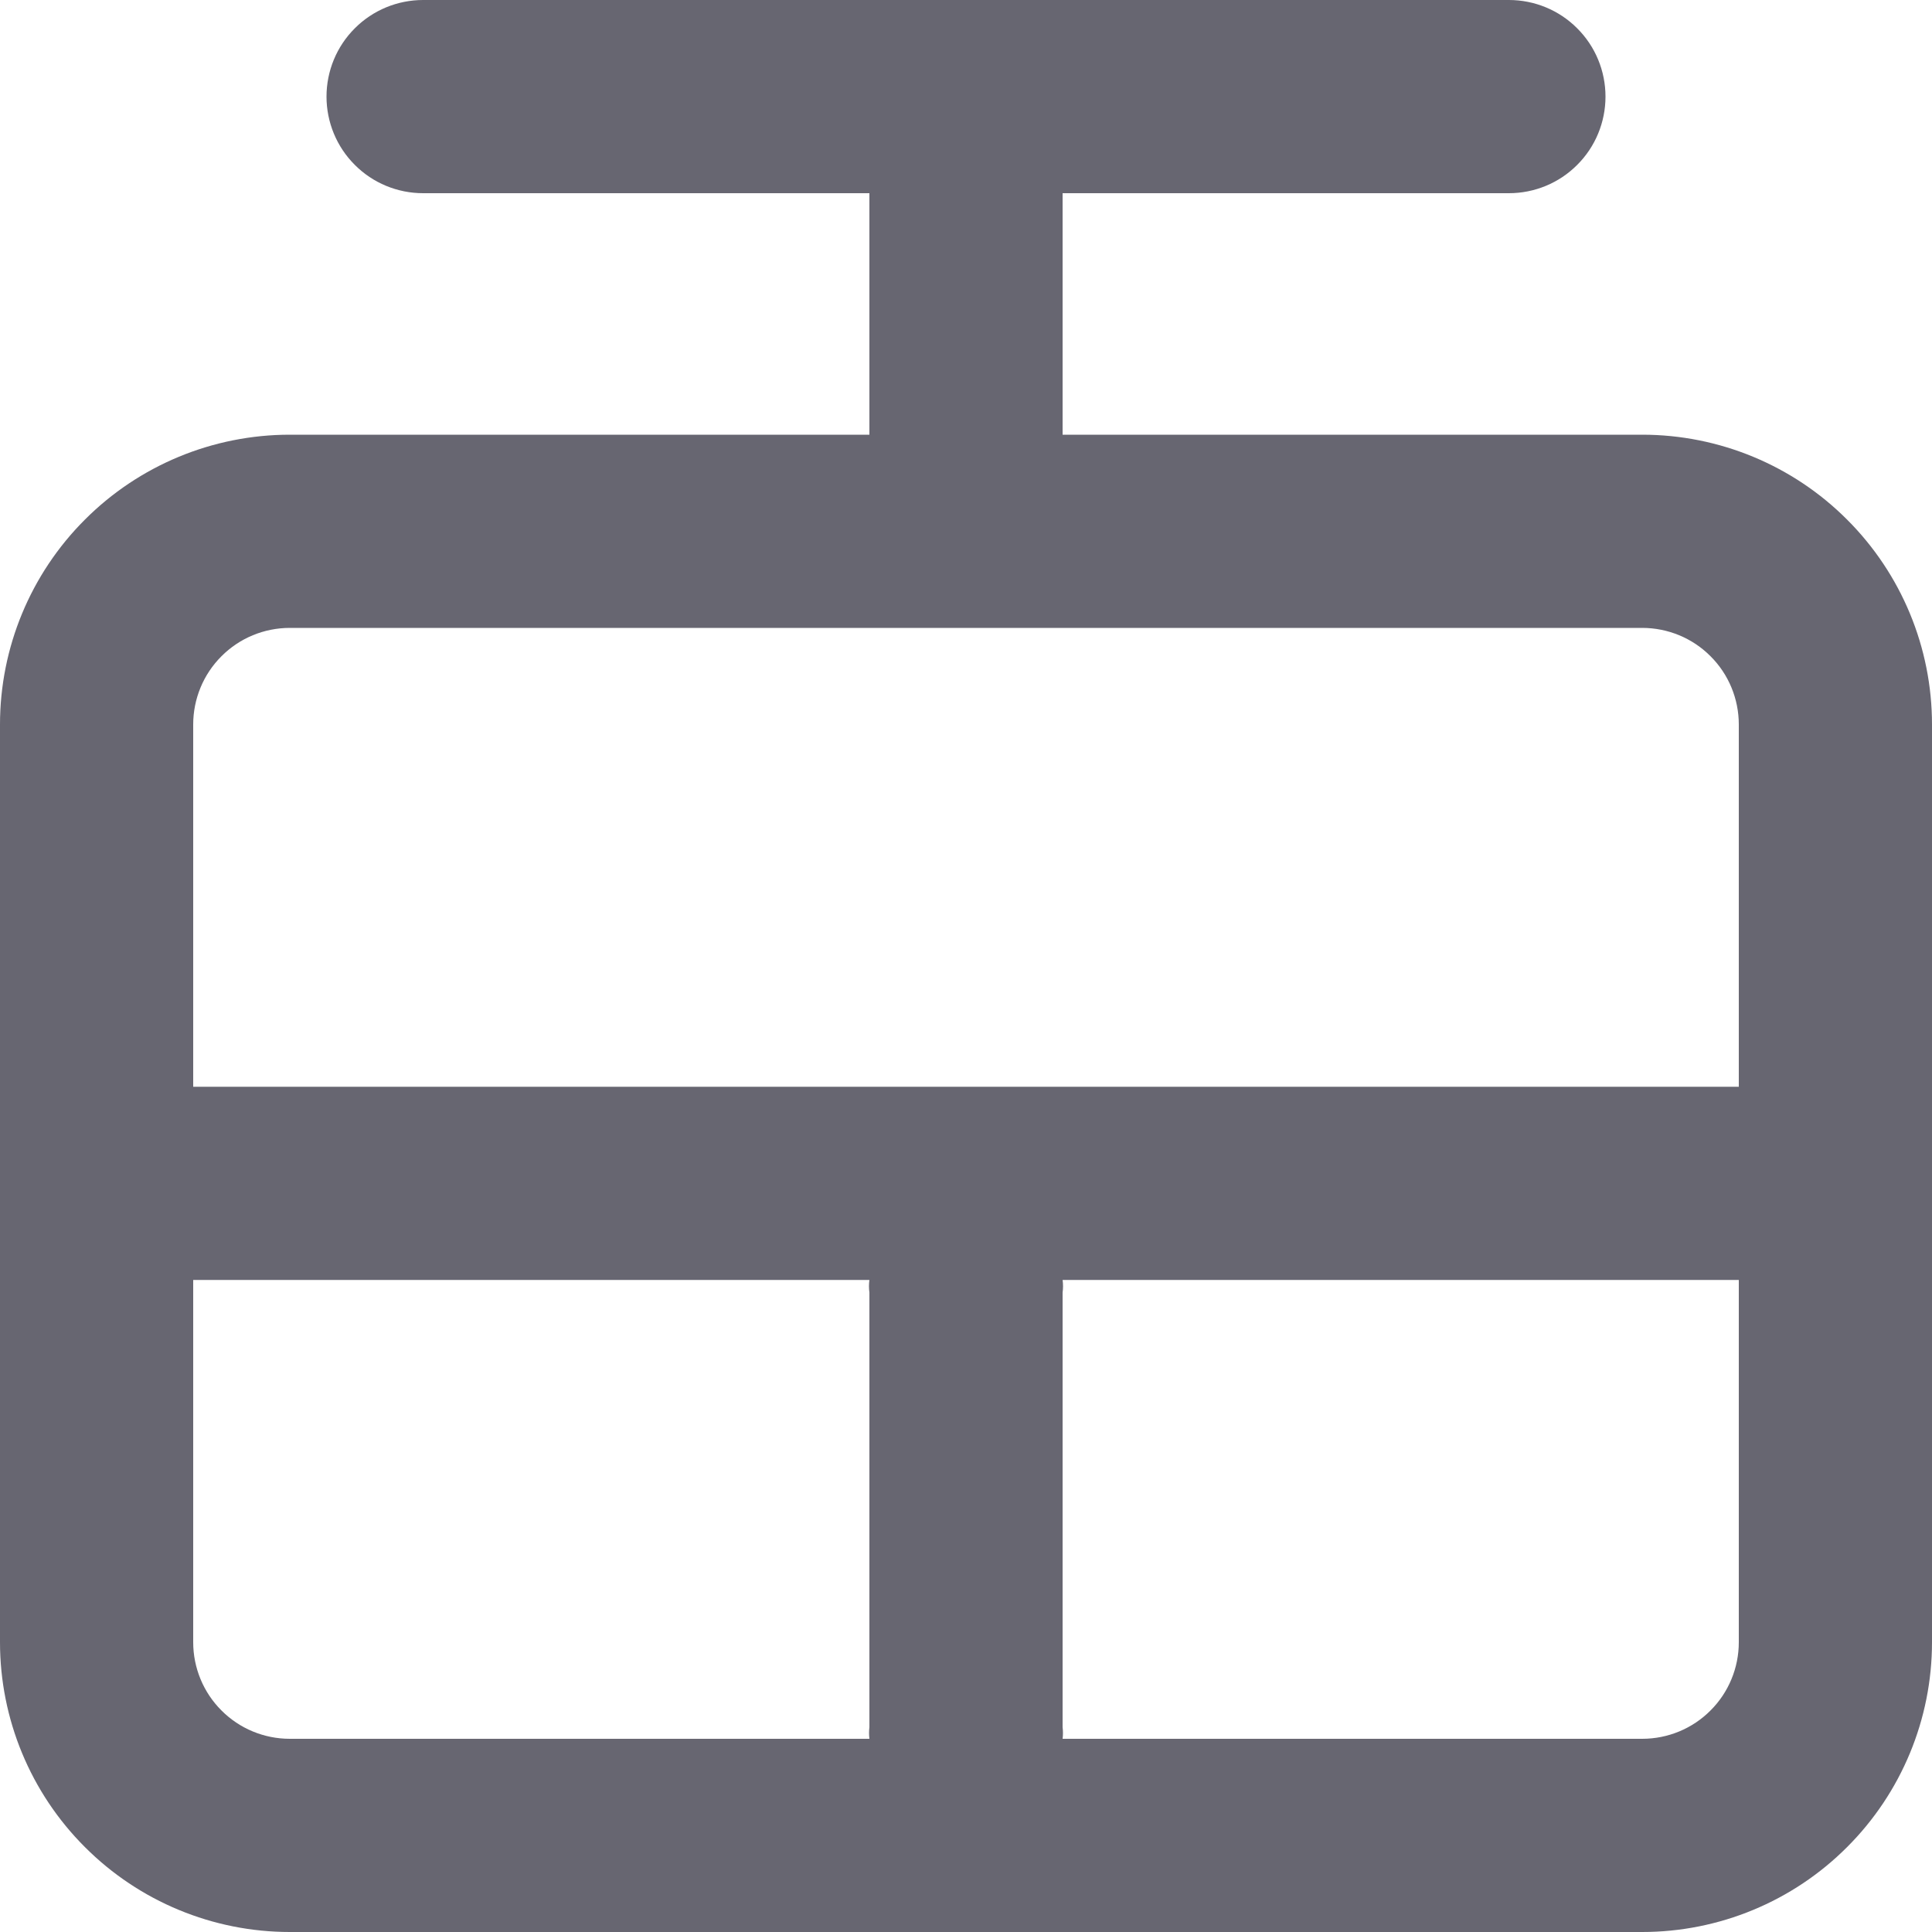 <svg width="20" height="20" viewBox="0 0 20 20" fill="none" xmlns="http://www.w3.org/2000/svg">
<path d="M17 4.5H11V2H15.62C15.885 2 16.14 1.895 16.327 1.707C16.515 1.52 16.62 1.265 16.62 1C16.62 0.735 16.515 0.48 16.327 0.293C16.14 0.105 15.885 0 15.62 0H4.38C4.115 0 3.86 0.105 3.673 0.293C3.485 0.48 3.38 0.735 3.38 1C3.38 1.265 3.485 1.52 3.673 1.707C3.86 1.895 4.115 2 4.38 2H9V4.5H3C2.204 4.5 1.441 4.816 0.879 5.379C0.316 5.941 0 6.704 0 7.5V17C0 17.796 0.316 18.559 0.879 19.121C1.441 19.684 2.204 20 3 20H17C17.796 20 18.559 19.684 19.121 19.121C19.684 18.559 20 17.796 20 17V7.5C20 6.704 19.684 5.941 19.121 5.379C18.559 4.816 17.796 4.5 17 4.5ZM9 18H3C2.735 18 2.48 17.895 2.293 17.707C2.105 17.52 2 17.265 2 17V13.25H9C8.994 13.293 8.994 13.337 9 13.38V17.88C8.995 17.92 8.995 17.96 9 18ZM18 17C18 17.265 17.895 17.52 17.707 17.707C17.52 17.895 17.265 18 17 18H11C11.005 17.96 11.005 17.92 11 17.88V13.38C11.006 13.337 11.006 13.293 11 13.25H18V17ZM18 11.25H2V7.5C2 7.235 2.105 6.98 2.293 6.793C2.48 6.605 2.735 6.5 3 6.5H17C17.265 6.5 17.52 6.605 17.707 6.793C17.895 6.98 18 7.235 18 7.5V11.25Z" fill="#676671"/>
</svg>
